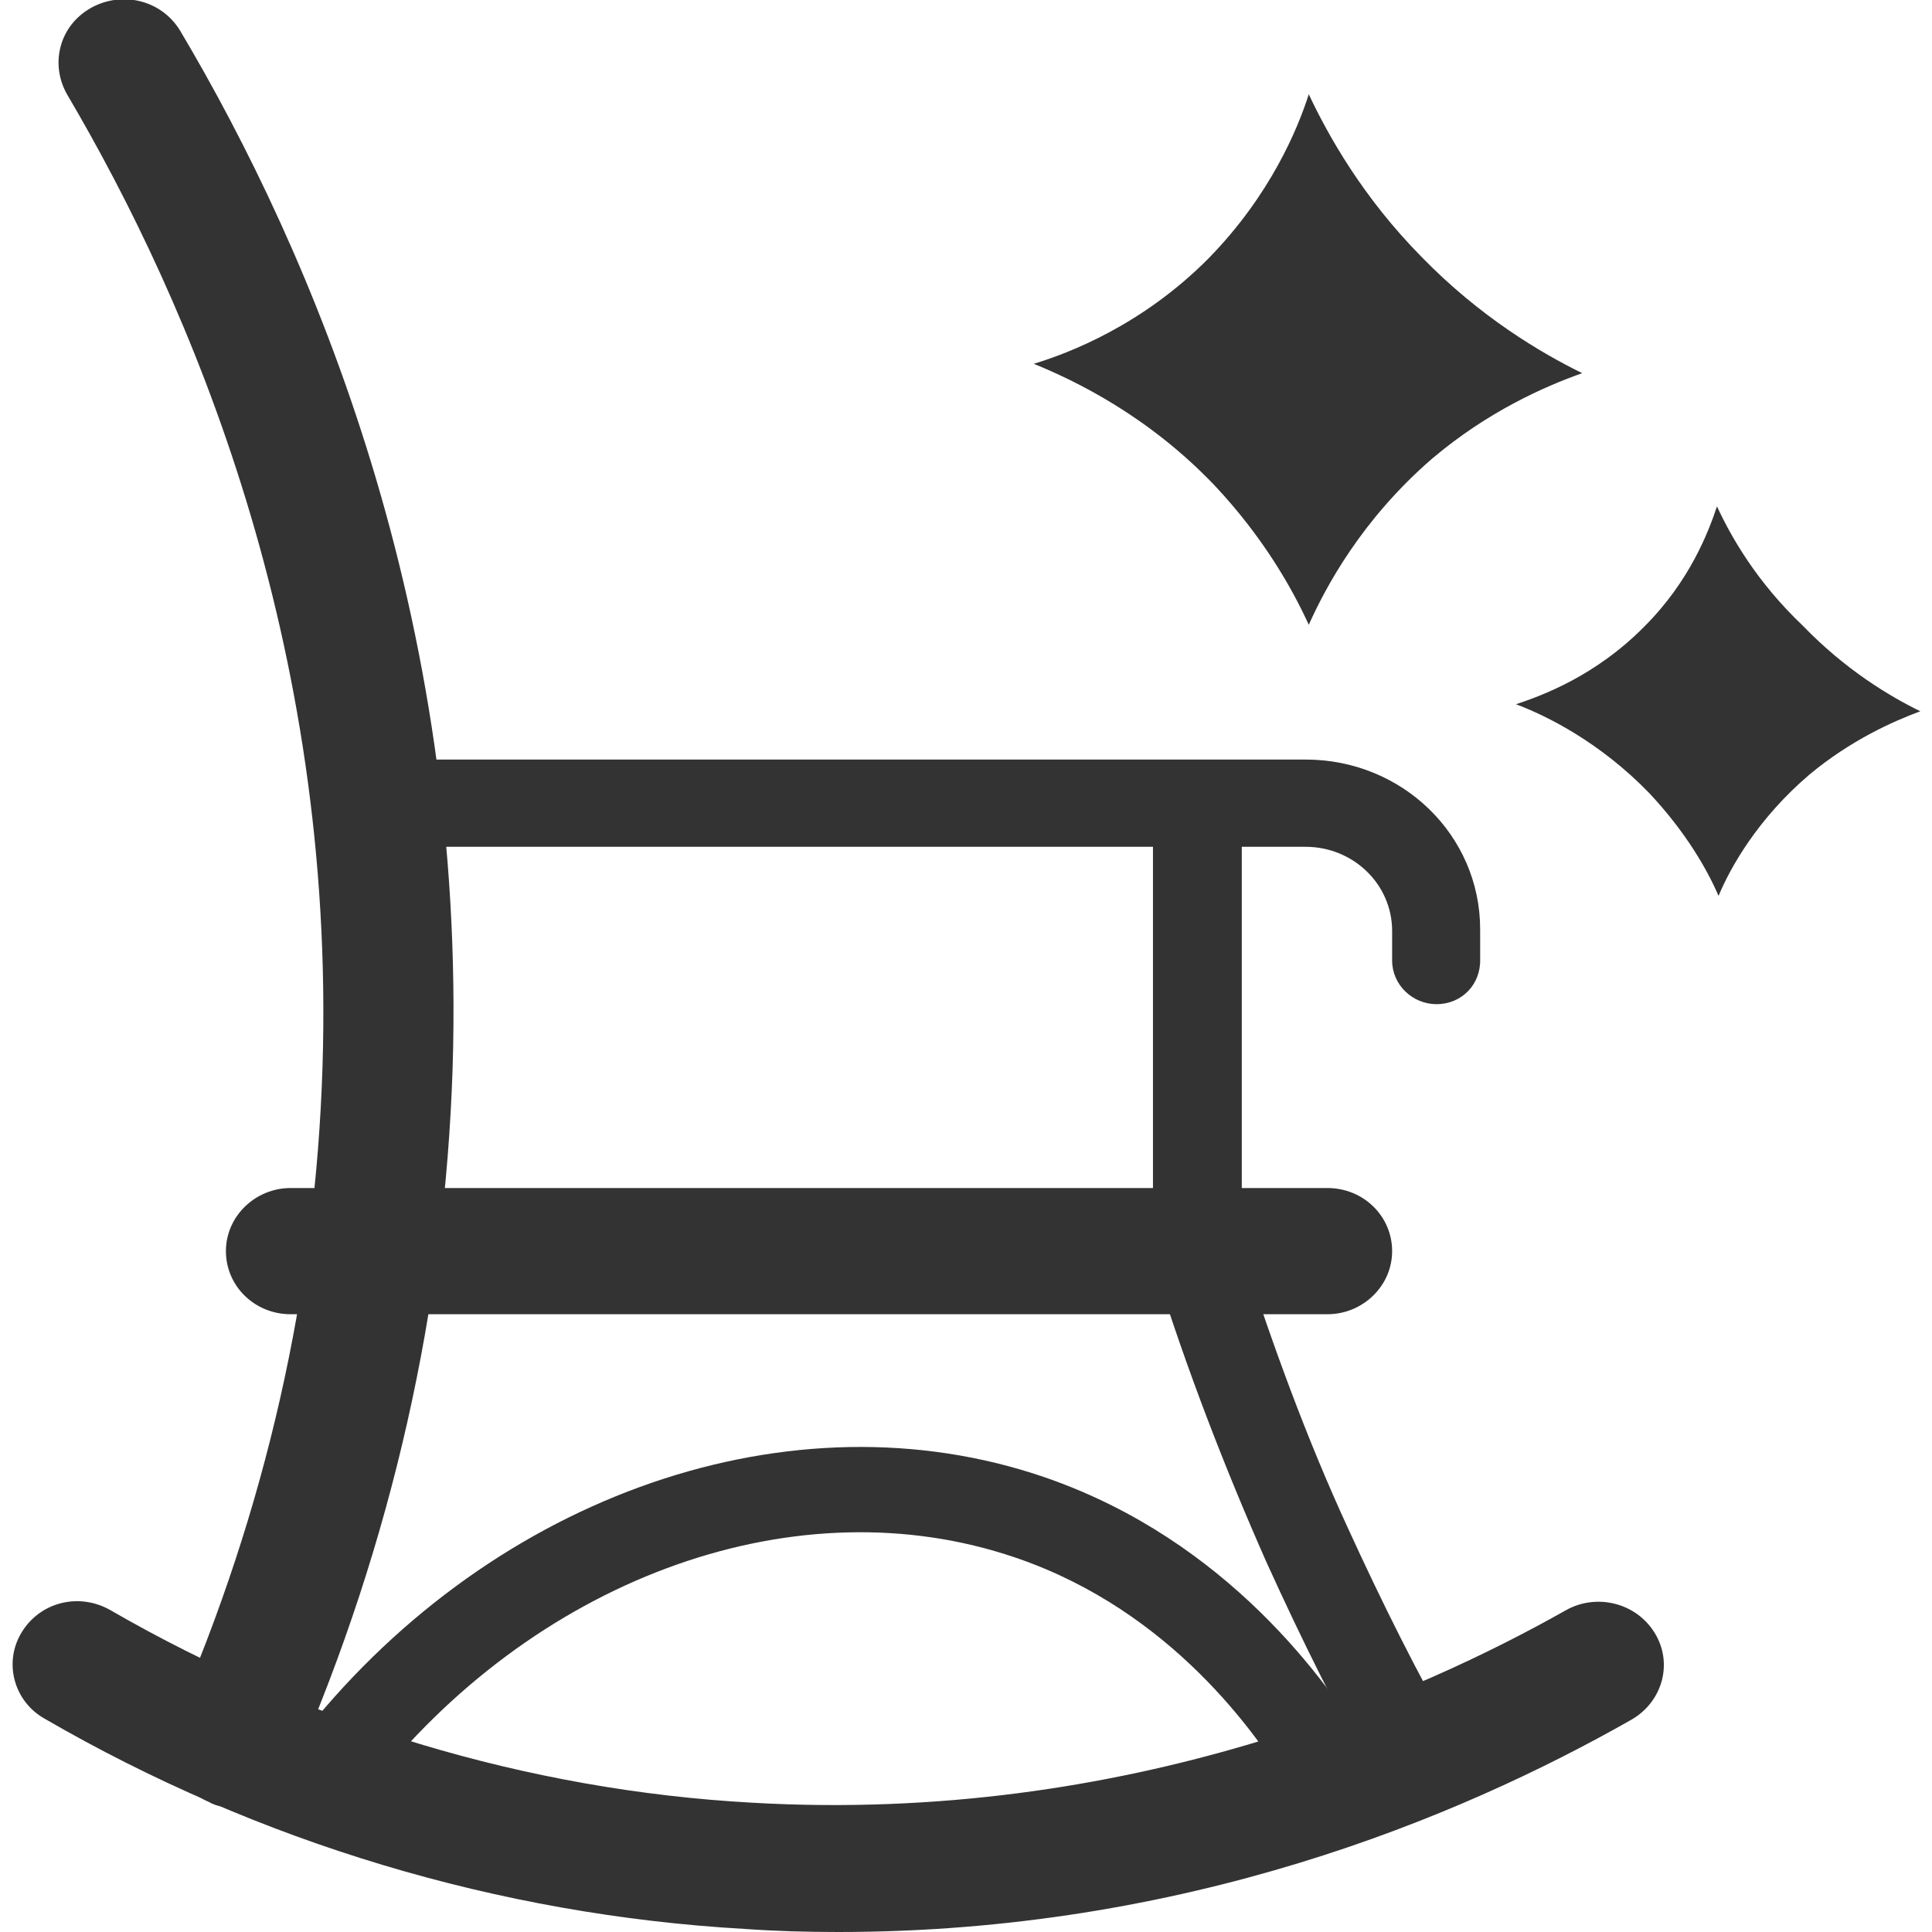 <?xml version="1.0" encoding="utf-8"?>
<!-- Generator: Adobe Illustrator 24.0.0, SVG Export Plug-In . SVG Version: 6.00 Build 0)  -->
<svg version="1.1" id="图层_1" xmlns="http://www.w3.org/2000/svg" xmlns:xlink="http://www.w3.org/1999/xlink" x="0px" y="0px"
	 viewBox="0 0 248 248" style="enable-background:new 0 0 248 248;" xml:space="preserve">
<style type="text/css">
	.st0{fill:#333333;}
</style>
<g>
	<g>
		<g>
			<g>
				<g>
					<g>
						<g>
							<g>
								<g>
									<path class="st0" d="M107.6,248c-3.9,0-7.9-0.1-12.1-0.4c-31.4-1.8-62.4-11.1-89.8-27c-3.9-2.2-5.3-7.2-2.9-11.1
										s7.4-5.1,11.4-2.8c25.1,14.5,53.5,23.1,82.3,24.7c48.4,2.8,86.1-14.3,104.5-24.7c3.9-2.2,9-1,11.4,2.9s1,8.8-2.9,11.1
										C187,233.5,151.9,248,107.6,248z"/>
								</g>
							</g>
						</g>
					</g>
				</g>
			</g>
		</g>
	</g>
	<g>
		<g>
			<g>
				<g>
					<g>
						<g>
							<g>
								<g>
									<path class="st0" d="M30,232c-1.1,0-2.2-0.1-3.2-0.7c-4.2-1.8-6.1-6.5-4.4-10.6c11.7-26.8,18.1-55,19-83.8
										c1.7-54.5-17-98-32.8-124.8c-2.2-3.9-1-8.8,3.1-11.1c4-2.2,9-1,11.4,2.9c17,28.6,36.8,75,35,133.2
										c-1,30.7-7.8,60.9-20.3,89.6C36.3,230.1,33.2,232,30,232z"/>
								</g>
							</g>
						</g>
					</g>
				</g>
			</g>
		</g>
	</g>
	<g>
		<g>
			<g>
				<g>
					<g>
						<g>
							<g>
								<g>
									<path class="st0" d="M170.4,168.7H37.3c-4.6,0-8.3-3.6-8.3-8.1s3.8-8.1,8.3-8.1h133.1c4.6,0,8.3,3.6,8.3,8.1
										S174.9,168.7,170.4,168.7z"/>
								</g>
							</g>
						</g>
					</g>
				</g>
			</g>
		</g>
	</g>
	<g>
		<g>
			<g>
				<g>
					<g>
						<g>
							<g>
								<g>
									<path class="st0" d="M184.4,128.9c-3.1,0-5.7-2.5-5.7-5.6v-3.8c0-6-5-10.8-11.1-10.8H47.1c-3.1,0-5.7-2.5-5.7-5.6
										c0-3.1,2.5-5.6,5.7-5.6h120.5c12.4,0,22.4,9.7,22.4,21.8v3.8C190.1,126.4,187.6,128.9,184.4,128.9z"/>
								</g>
							</g>
						</g>
					</g>
				</g>
			</g>
		</g>
	</g>
	<g>
		<g>
			<g>
				<g>
					<g>
						<g>
							<g>
								<g>
									<path class="st0" d="M182.2,232.3c-1.9,0-3.9-1-5-2.8c-5.3-9.3-10.1-19-14.6-28.9c-5.4-12.2-10.3-24.9-14.3-37.7l-0.3-0.8
										v-58.9c0-3.1,2.5-5.6,5.7-5.6c3.1,0,5.7,2.5,5.7,5.6v57.2c3.9,12.1,8.3,24.2,13.6,35.7c4.3,9.4,9,18.9,14.2,27.9
										c1.5,2.6,0.6,6-2.2,7.5C184.1,232.2,183.1,232.3,182.2,232.3z"/>
								</g>
							</g>
						</g>
					</g>
				</g>
			</g>
		</g>
	</g>
	<g>
		<g>
			<g>
				<g>
					<g>
						<g>
							<g>
								<g>
									<path class="st0" d="M170.4,232.3c-1.9,0-3.8-1-4.9-2.8c-5.1-8.5-16.7-23.8-36.5-30c-27.9-8.8-60.7,3.5-81.7,30.4
										c-1.9,2.4-5.4,2.9-7.9,1.1c-2.5-1.8-2.9-5.3-1.1-7.6c23.8-30.7,61.7-44.6,94.2-34.3c23.3,7.4,36.8,25,42.8,34.9
										c1.5,2.6,0.7,6-1.9,7.5C172.3,232.2,171.3,232.3,170.4,232.3z"/>
								</g>
							</g>
						</g>
					</g>
				</g>
			</g>
		</g>
	</g>
	<g>
		<g>
			<g>
				<g>
					<g>
						<g>
							<g>
								<g>
									<path class="st0" d="M168,12.1c-1.4,4.4-4.9,12.9-12.8,21c-8.5,8.6-17.9,12.2-22.5,13.6c5.4,2.2,14.7,6.7,23.2,15.6
										c6.3,6.7,10,13.3,12.1,17.9c2.2-4.9,6.8-13.5,15.8-21.3c7.2-6.1,14.5-9.3,19.3-11c-5.3-2.6-13.1-7.2-20.6-14.9
										C174.9,25.3,170.5,17.4,168,12.1z"/>
								</g>
							</g>
						</g>
					</g>
				</g>
			</g>
		</g>
	</g>
	<g>
		<g>
			<g>
				<g>
					<g>
						<g>
							<g>
								<g>
									<path class="st0" d="M220.4,65c-1.1,3.3-3.5,9.6-9.3,15.4c-6.3,6.4-13.2,8.9-16.5,10c4,1.5,10.8,4.9,17.1,11.4
										c4.6,4.9,7.4,9.7,8.9,13.2c1.5-3.6,5-9.9,11.7-15.6c5.3-4.4,10.7-6.8,14.2-8.1c-3.9-1.9-9.6-5.3-15.1-11
										C225.5,74.7,222.2,68.9,220.4,65z"/>
								</g>
							</g>
						</g>
					</g>
				</g>
			</g>
		</g>
	</g>
</g>
</svg>
